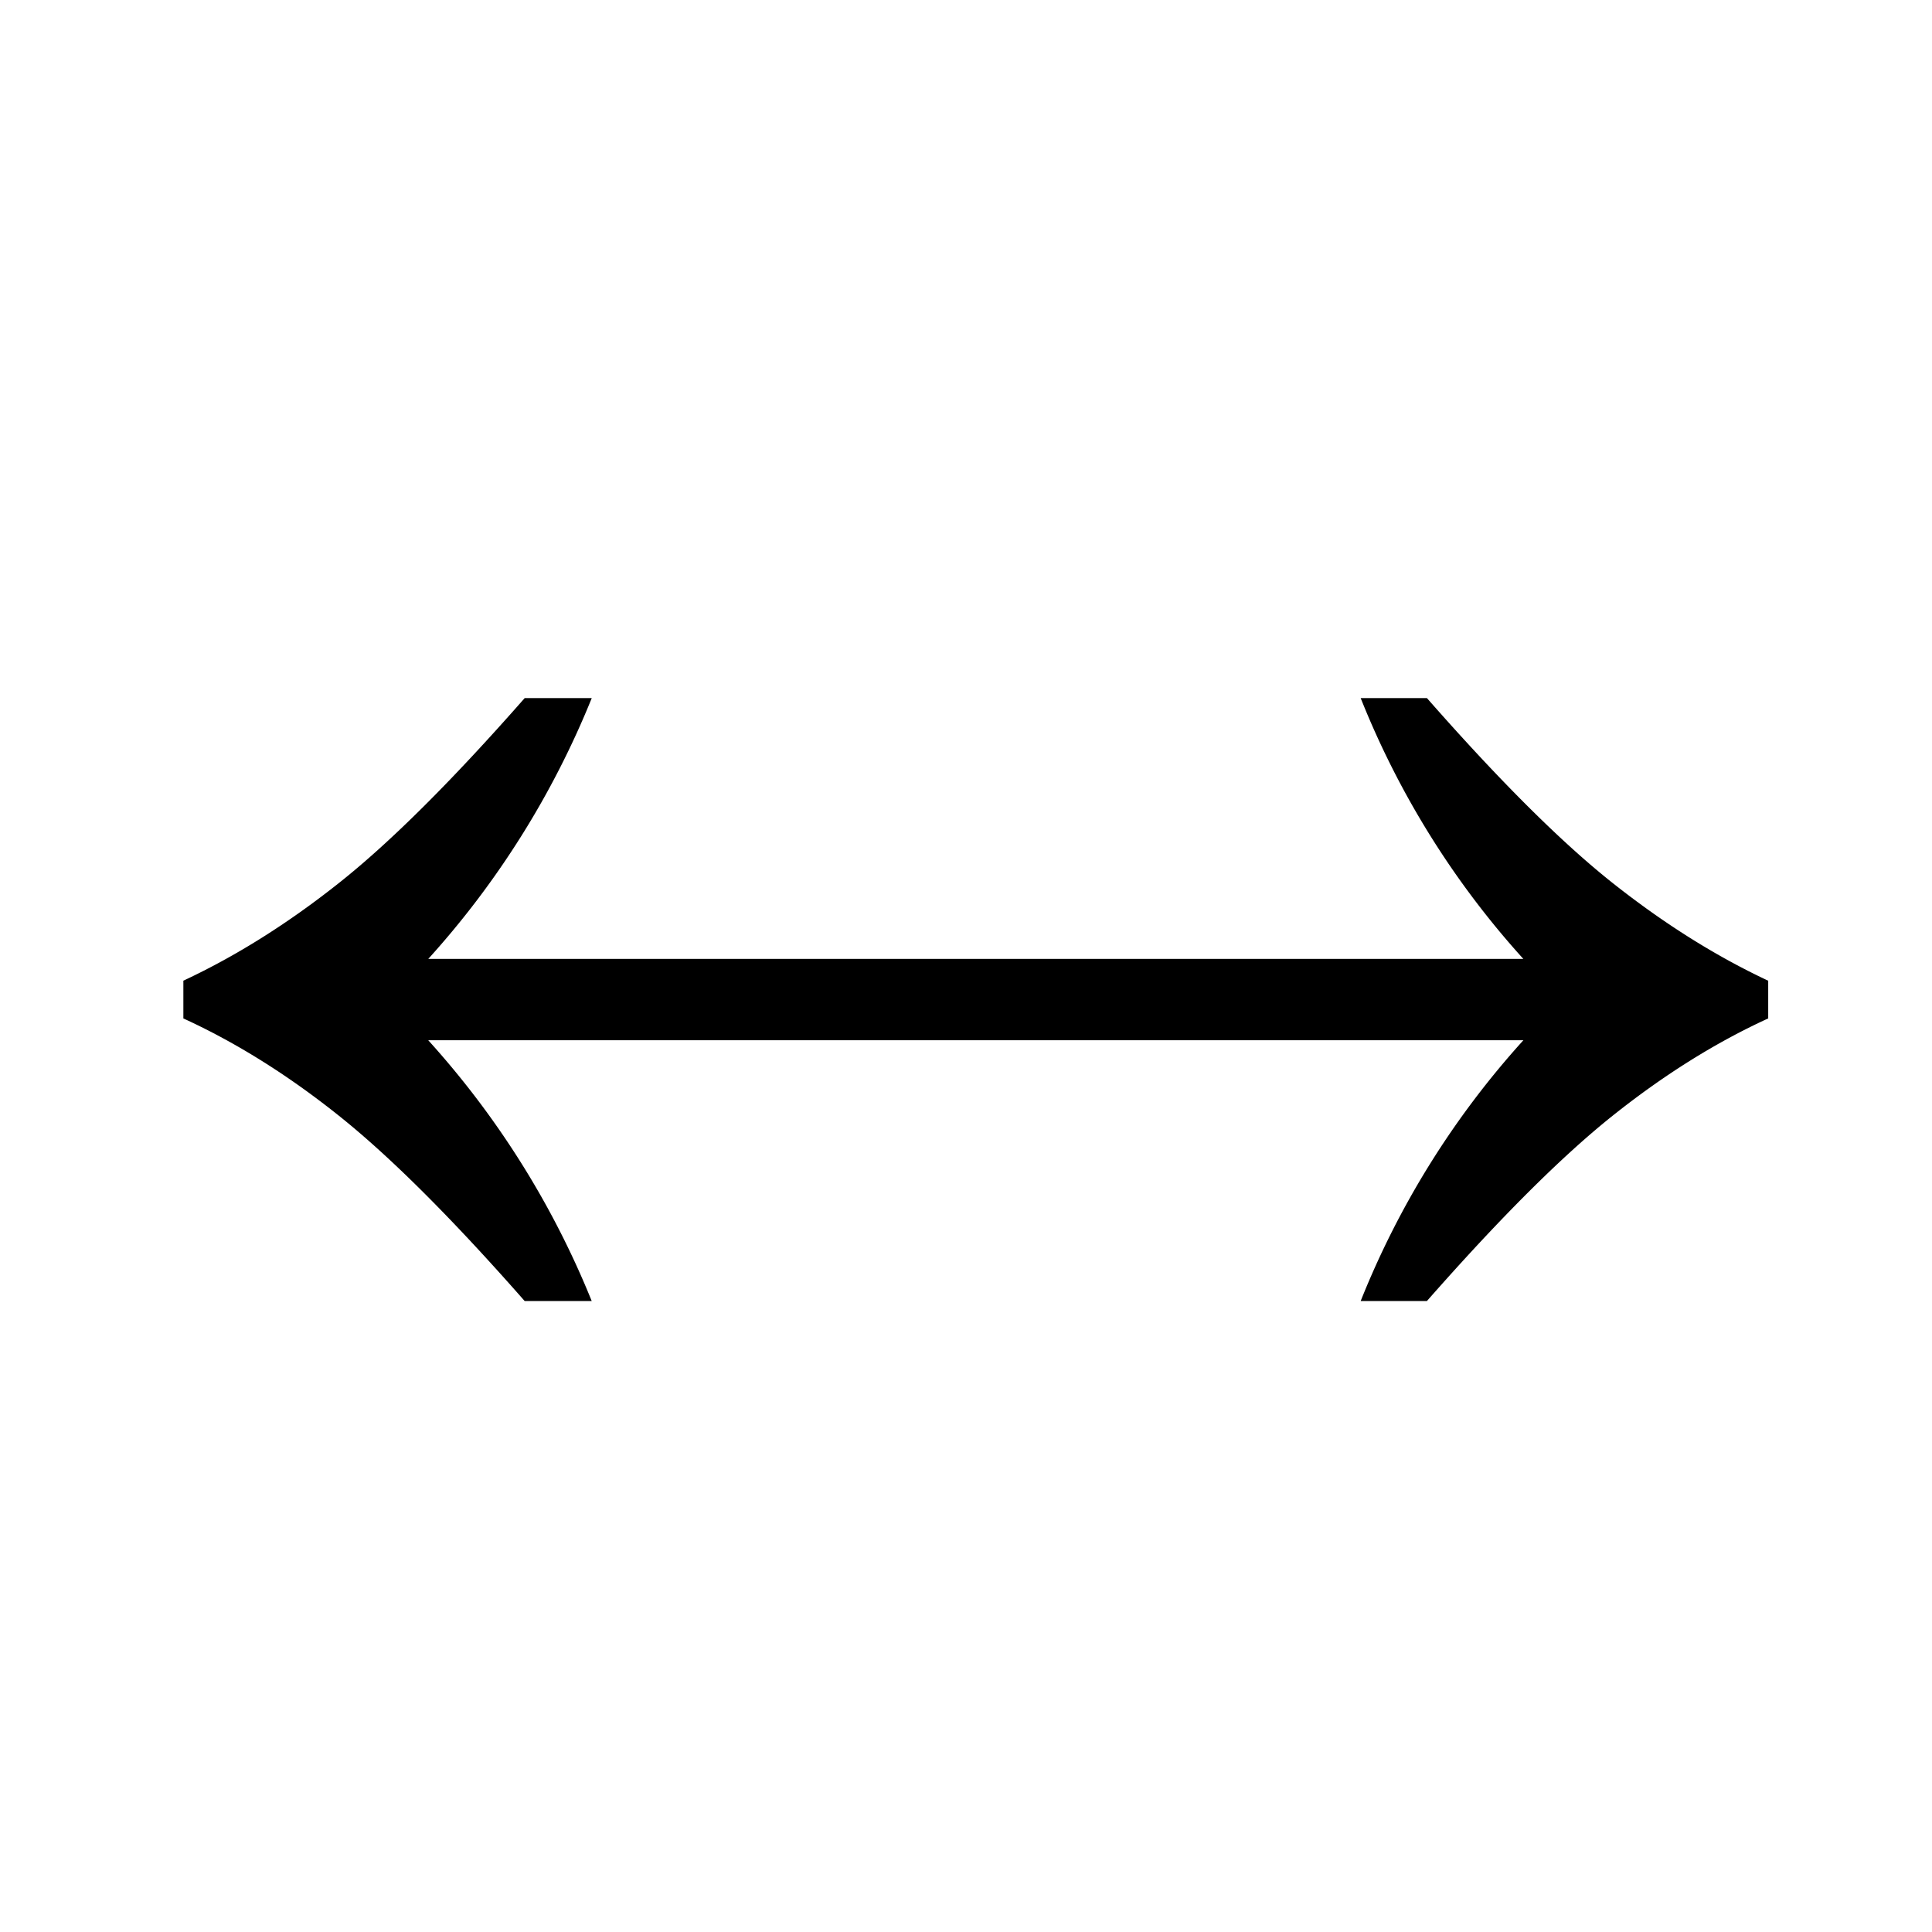 <svg xmlns="http://www.w3.org/2000/svg" width="45" height="45"><path style="font-size:40px;font-style:normal;font-variant:normal;font-weight:700;font-stretch:normal;line-height:125%;letter-spacing:0;word-spacing:0;fill:#000;fill-opacity:1;stroke:none;font-family:Arial;-inkscape-font-specification:Arial Bold" d="M4.271 1031.083v-.879c1.224-.572 2.432-1.33 3.623-2.275 1.192-.944 2.634-2.38 4.327-4.307h1.562a20.475 20.475 0 0 1-3.808 6.075h25.507a20.155 20.155 0 0 1-3.789-6.075h1.543c1.693 1.928 3.135 3.363 4.326 4.307 1.192.944 2.4 1.703 3.623 2.276v.878c-1.224.56-2.431 1.316-3.623 2.266-1.191.95-2.633 2.39-4.326 4.316h-1.543a20.156 20.156 0 0 1 3.79-6.074H9.974a20.476 20.476 0 0 1 3.808 6.074h-1.562c-1.693-1.927-3.135-3.365-4.327-4.316-1.19-.95-2.399-1.706-3.623-2.266z" transform="translate(0 -1007.362)"/></svg>
